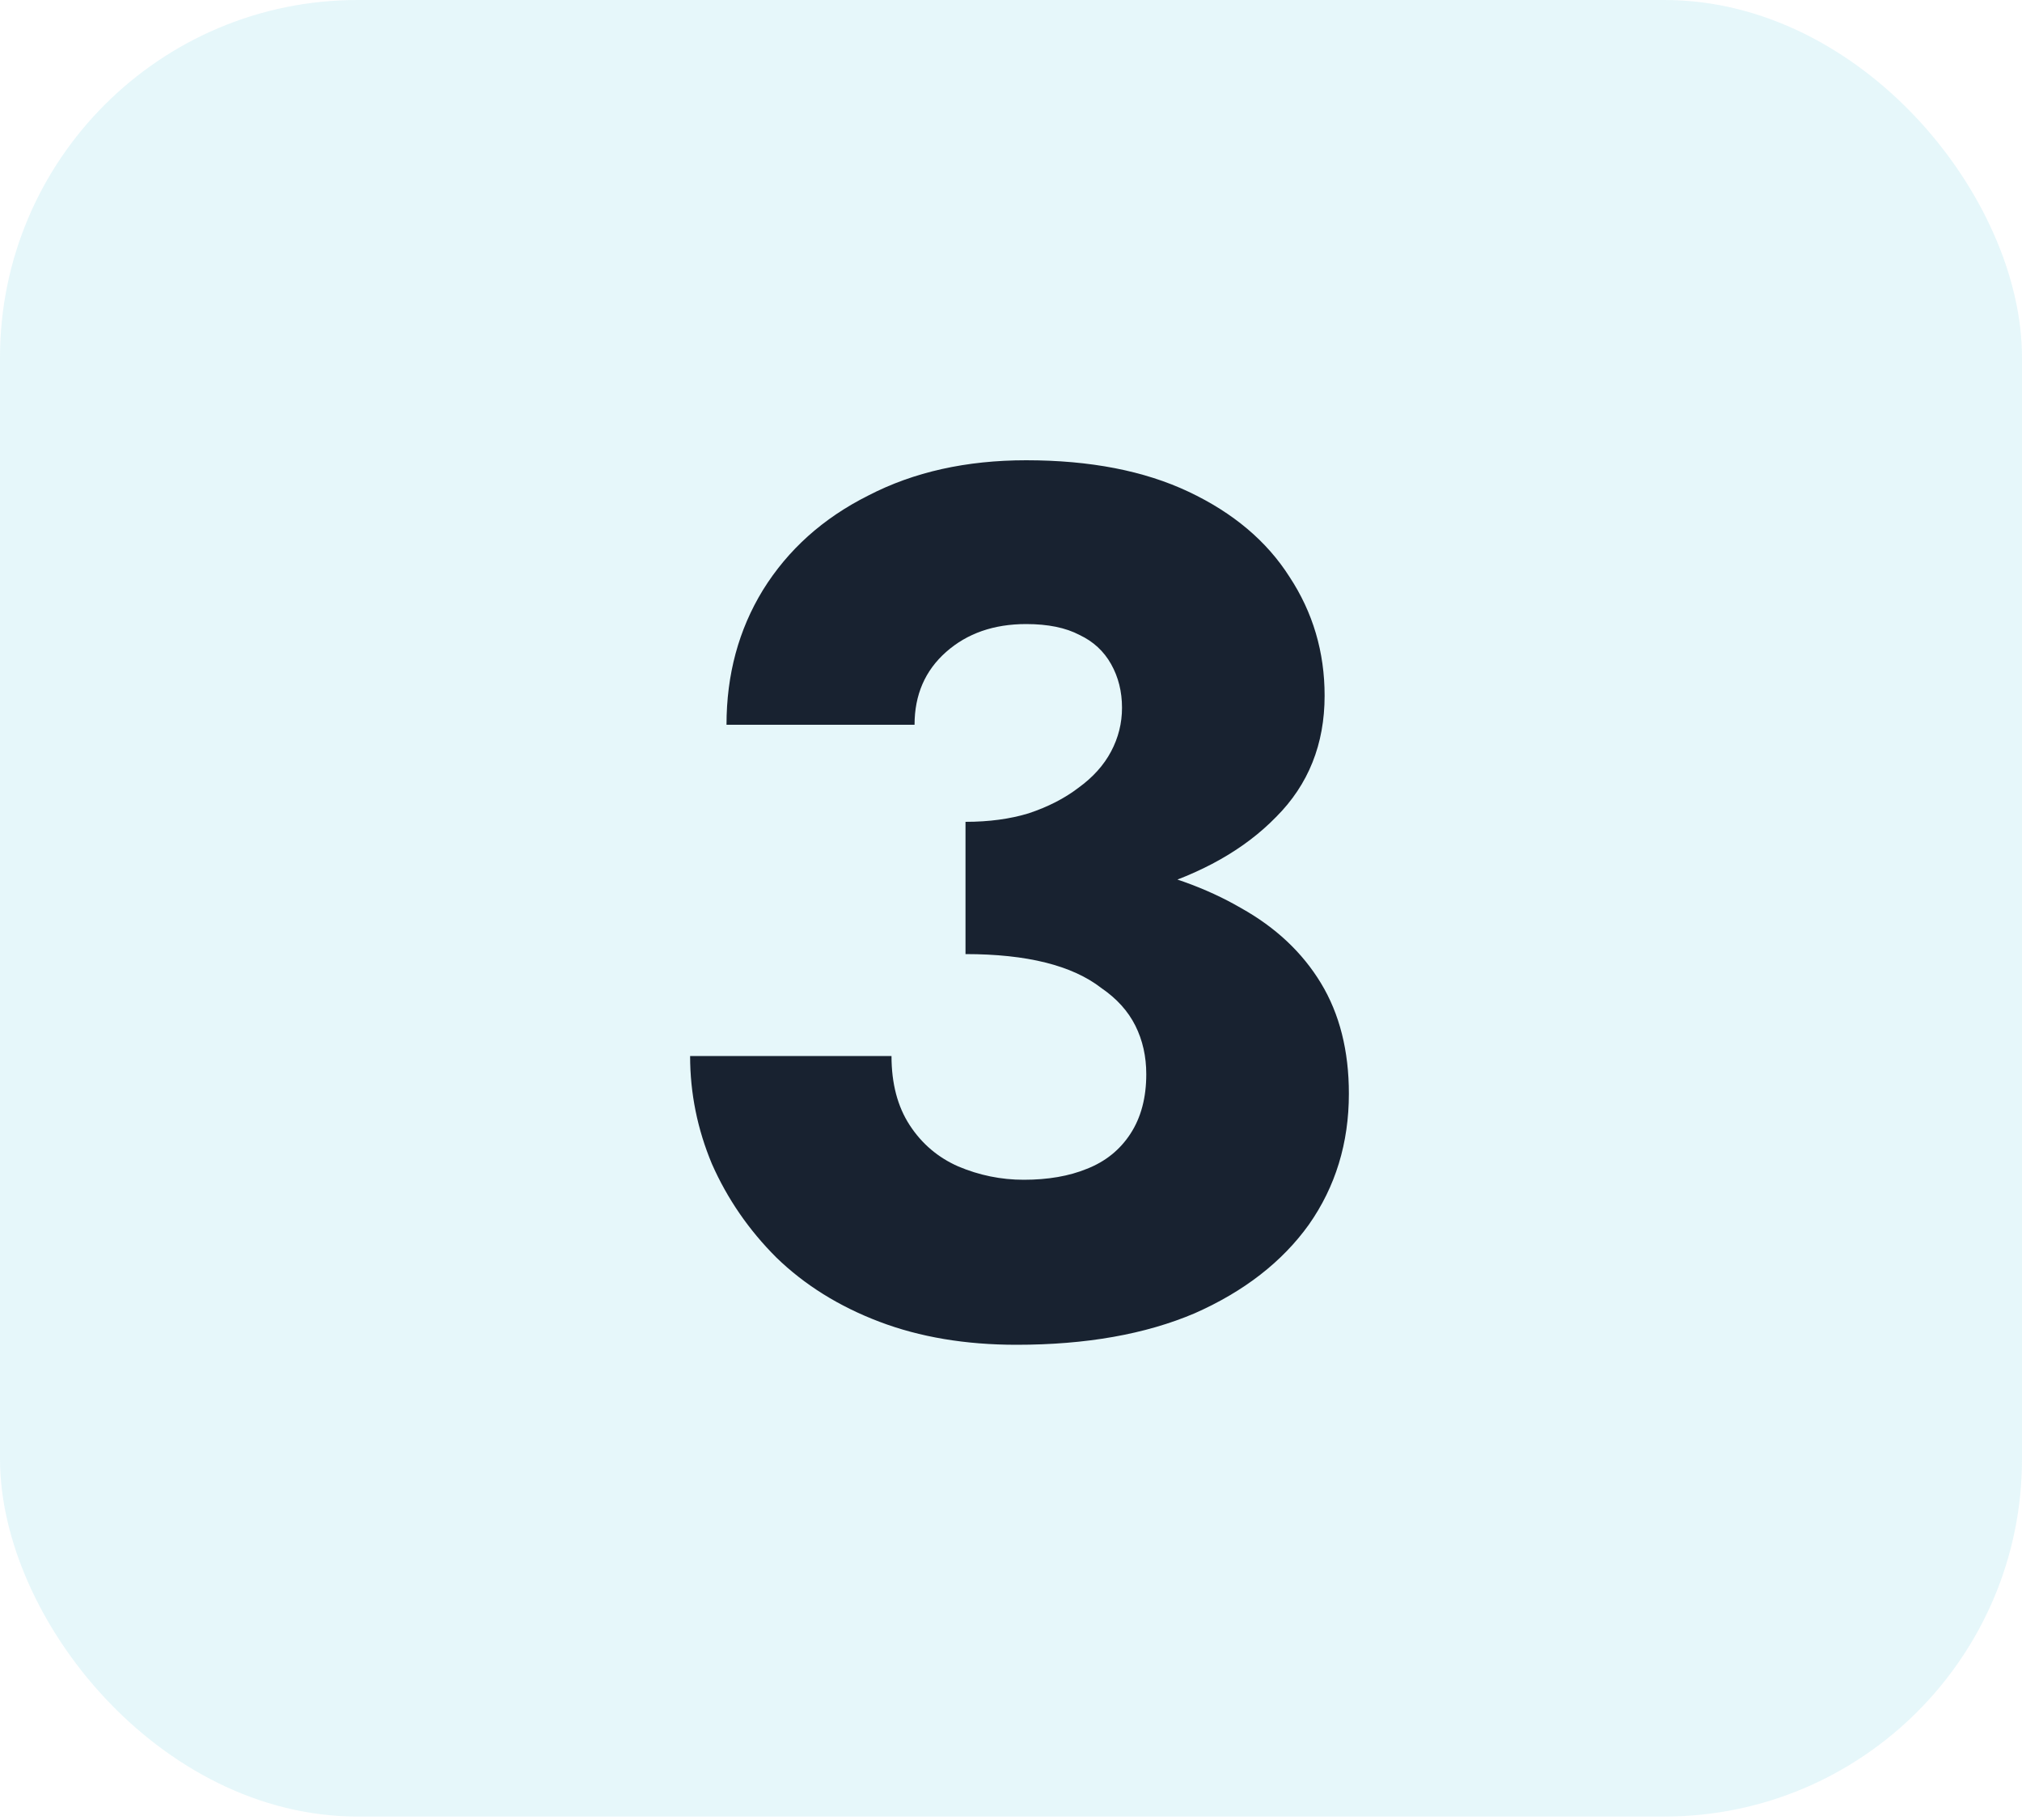 <svg xmlns="http://www.w3.org/2000/svg" width="80" height="72" viewBox="0 0 80 72" fill="none"><rect width="80" height="71.863" rx="14.147" fill="#00B1CE" fill-opacity="0.1"></rect><path d="M38.2 36.16V32.512C39.128 32.512 39.96 32.4 40.696 32.176C41.464 31.92 42.12 31.584 42.664 31.168C43.24 30.752 43.672 30.272 43.96 29.728C44.248 29.184 44.392 28.608 44.392 28C44.392 27.36 44.248 26.784 43.96 26.272C43.672 25.76 43.256 25.376 42.712 25.12C42.168 24.832 41.464 24.688 40.6 24.688C39.32 24.688 38.264 25.056 37.432 25.792C36.6 26.528 36.184 27.488 36.184 28.672H28.744C28.744 26.688 29.224 24.912 30.184 23.344C31.176 21.744 32.568 20.496 34.36 19.6C36.152 18.672 38.232 18.208 40.6 18.208C43.128 18.208 45.272 18.624 47.032 19.456C48.792 20.288 50.12 21.408 51.016 22.816C51.944 24.224 52.408 25.792 52.408 27.52C52.408 29.44 51.768 31.04 50.488 32.32C49.24 33.6 47.544 34.56 45.4 35.2C43.256 35.84 40.856 36.16 38.2 36.16ZM40.216 53.2C38.2 53.2 36.392 52.896 34.792 52.288C33.192 51.68 31.832 50.832 30.712 49.744C29.624 48.656 28.776 47.424 28.168 46.048C27.592 44.672 27.304 43.248 27.304 41.776H35.272C35.272 42.864 35.512 43.776 35.992 44.512C36.472 45.248 37.112 45.792 37.912 46.144C38.744 46.496 39.608 46.672 40.504 46.672C41.464 46.672 42.296 46.528 43 46.24C43.736 45.952 44.312 45.488 44.728 44.848C45.144 44.208 45.352 43.424 45.352 42.496C45.352 41.792 45.208 41.152 44.92 40.576C44.632 40 44.184 39.504 43.576 39.088C43 38.64 42.264 38.304 41.368 38.08C40.472 37.856 39.416 37.744 38.2 37.744V33.616C40.408 33.616 42.424 33.808 44.248 34.192C46.104 34.544 47.72 35.12 49.096 35.92C50.472 36.688 51.528 37.68 52.264 38.896C53 40.112 53.368 41.568 53.368 43.264C53.368 45.216 52.84 46.944 51.784 48.448C50.728 49.92 49.224 51.088 47.272 51.952C45.32 52.784 42.968 53.2 40.216 53.2Z" fill="#182230"></path></svg>